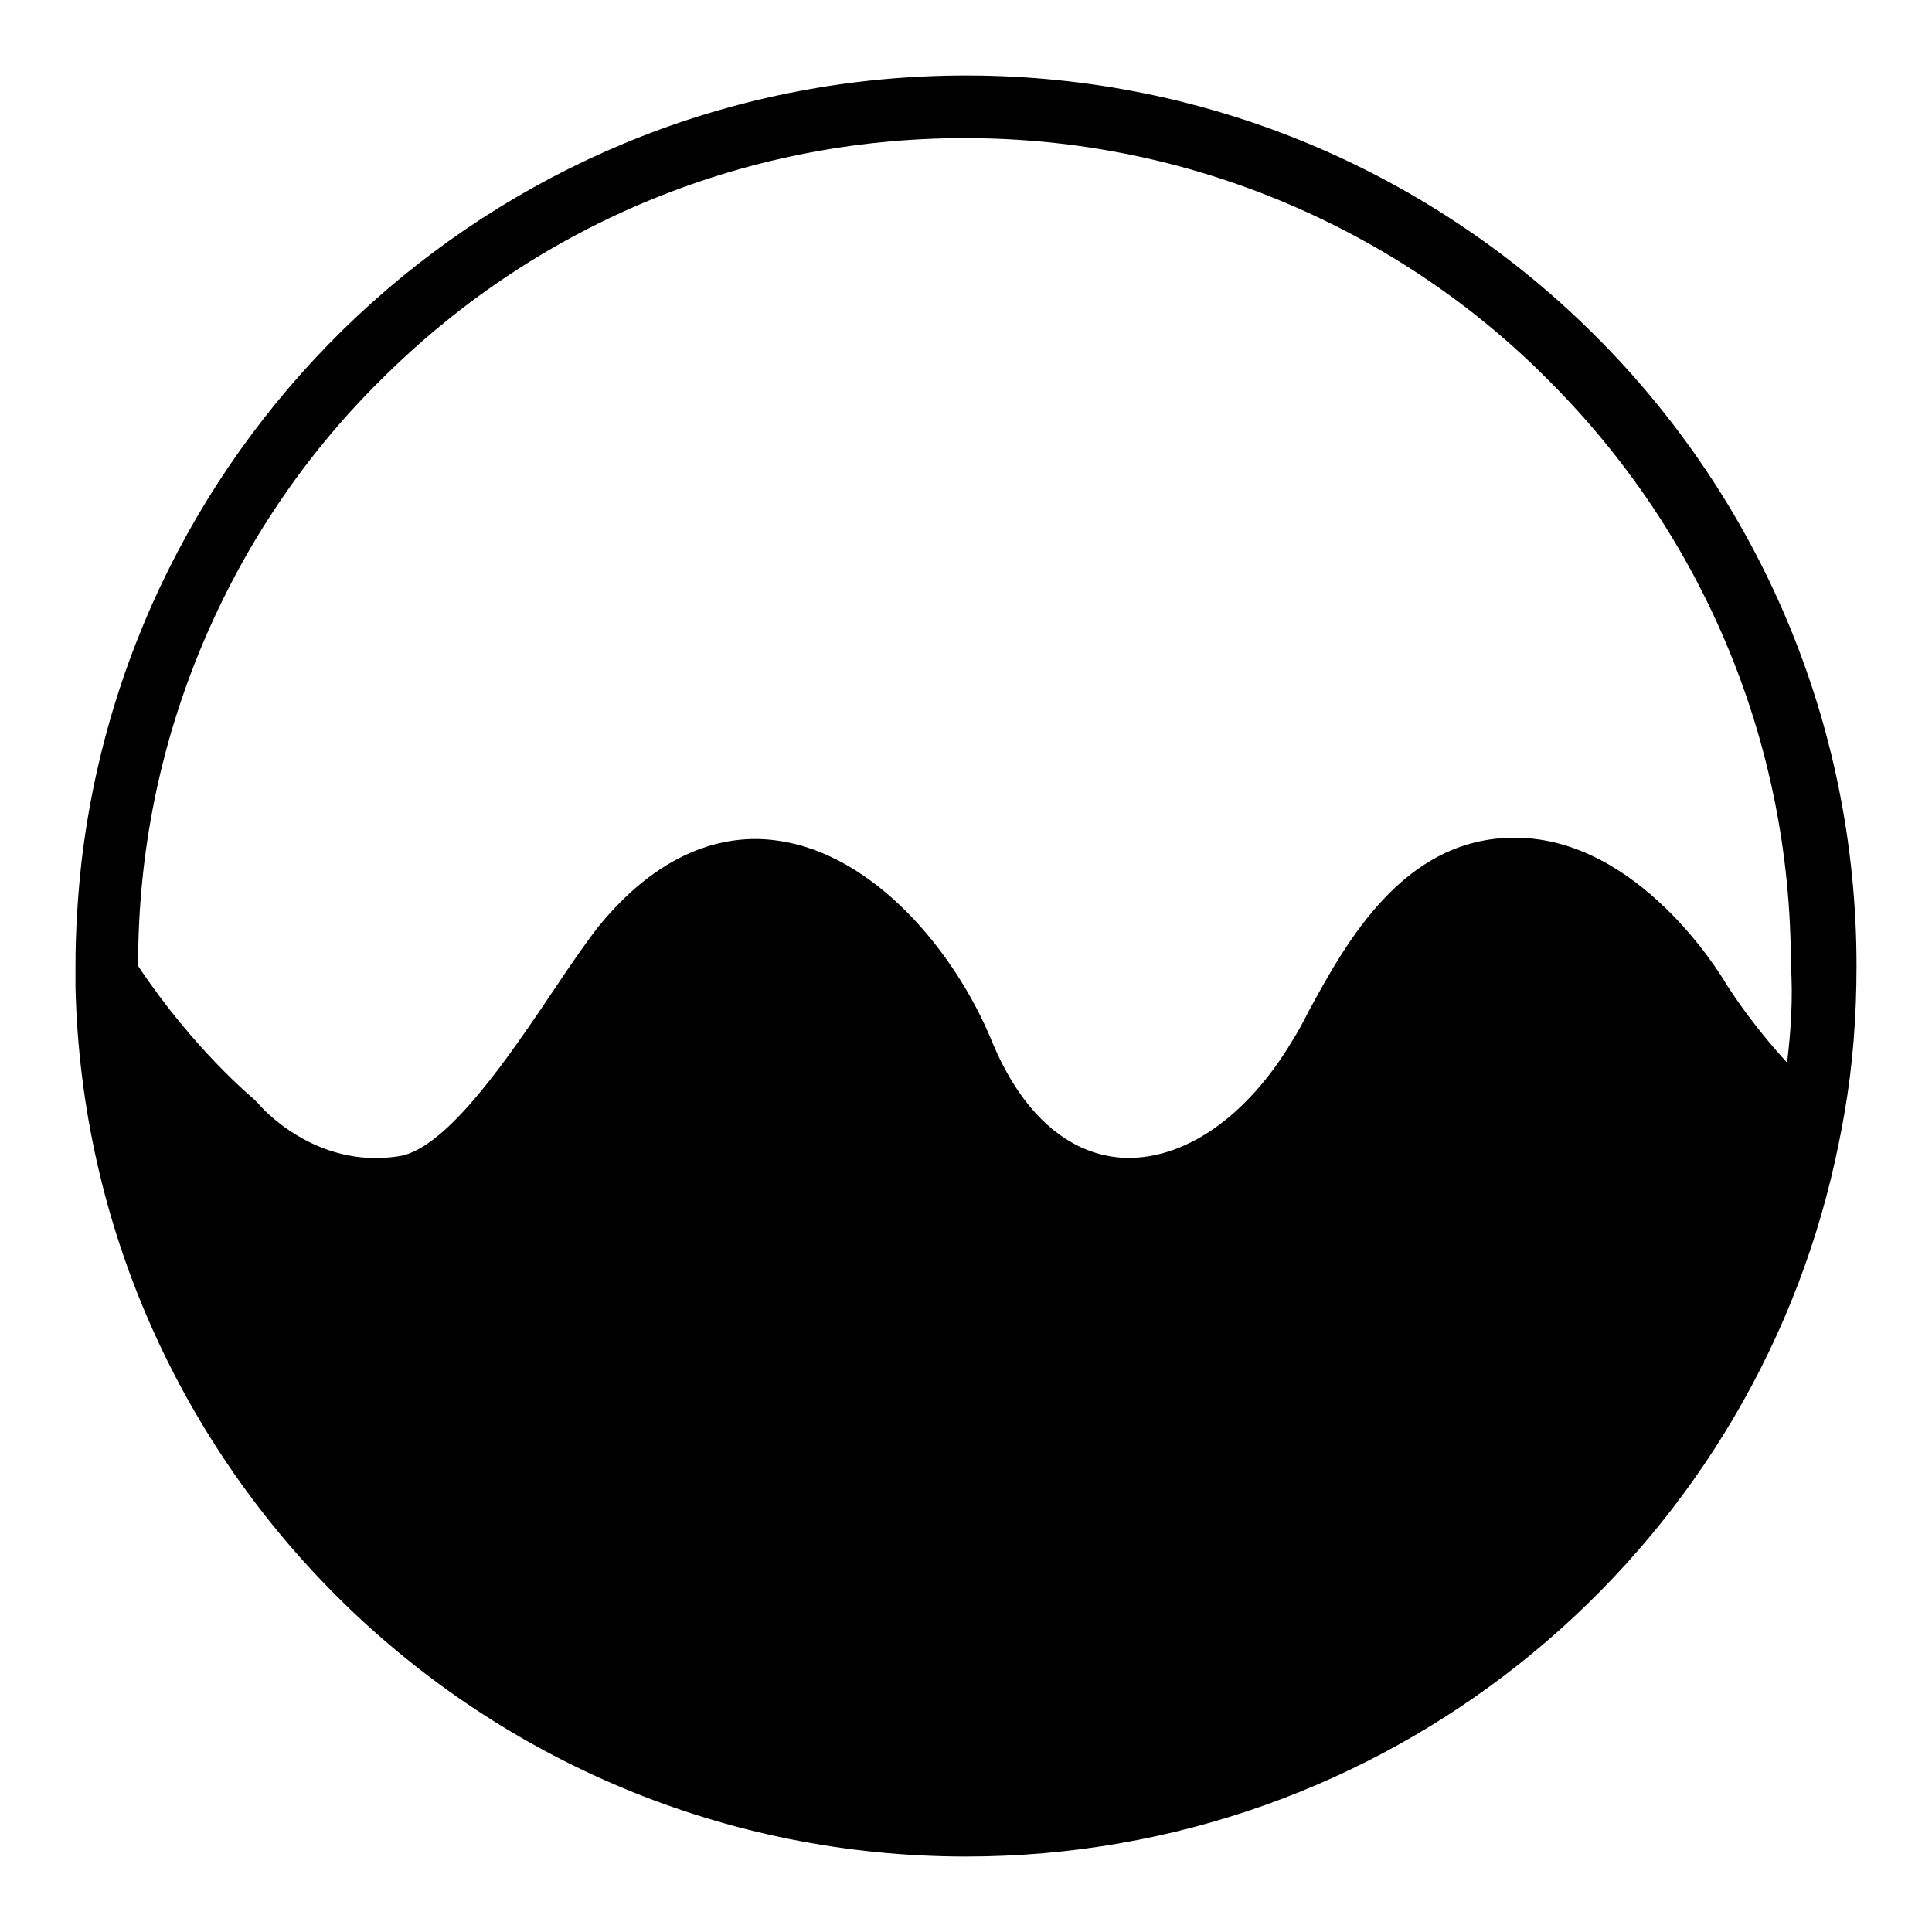 <?xml version="1.0" encoding="utf-8"?>
<!-- Svg Vector Icons : http://www.onlinewebfonts.com/icon -->
<!DOCTYPE svg PUBLIC "-//W3C//DTD SVG 1.1//EN" "http://www.w3.org/Graphics/SVG/1.1/DTD/svg11.dtd">
<svg version="1.1" xmlns="http://www.w3.org/2000/svg" xmlns:xlink="http://www.w3.org/1999/xlink" x="0px" y="0px" viewBox="0 0 256 256" enable-background="new 0 0 256 256" xml:space="preserve">
<g> <path fill="#000000" d="M128,10C67.5,10,17.7,55.5,10.8,114.2c-0.5,4.5-0.8,9.2-0.8,13.8c0,0.9,0,1.9,0,2.8 C11.5,194.7,63.8,246,128,246c55.4,0,102-38.2,114.6-89.8c0.7-2.9,1.3-5.8,1.8-8.7c1.1-6.3,1.6-12.8,1.6-19.5 C246,62.8,193.2,10,128,10z M236.8,140.8c-3.8-4.1-6.9-8.5-8.3-10.8c-0.5-0.8-11.4-19-27.8-19c-14.7,0-22.3,13.8-27.3,23 c-0.7,1.4-1.4,2.7-2.1,3.8c-6.1,10.3-14.6,16.1-22.7,15.6c-7.2-0.5-13.3-6-17.2-15.5c-4.9-11.9-15.6-24.7-28.3-26.5 c-6-0.9-15,0.5-23.9,11.5c-1.7,2.2-3.7,5.1-5.9,8.4c-5.6,8.3-14,20.9-20.4,21.9c-11.1,1.8-18.4-6.6-18.7-7l-0.3-0.3l-0.3-0.3 c-0.1-0.1-7.9-6.5-15.3-17.6c0-0.1,0-0.2,0-0.2c0-14.8,2.9-29.1,8.6-42.6c5.5-13,13.4-24.8,23.5-34.8c10.1-10.1,21.8-18,34.8-23.5 c13.5-5.7,27.9-8.6,42.6-8.6c14.8,0,29.1,2.9,42.6,8.6c13,5.5,24.8,13.4,34.8,23.5c10.1,10.1,18,21.8,23.5,34.8 c5.7,13.5,8.6,27.9,8.6,42.6C237.6,132.3,237.3,136.6,236.8,140.8z"/></g>
</svg>